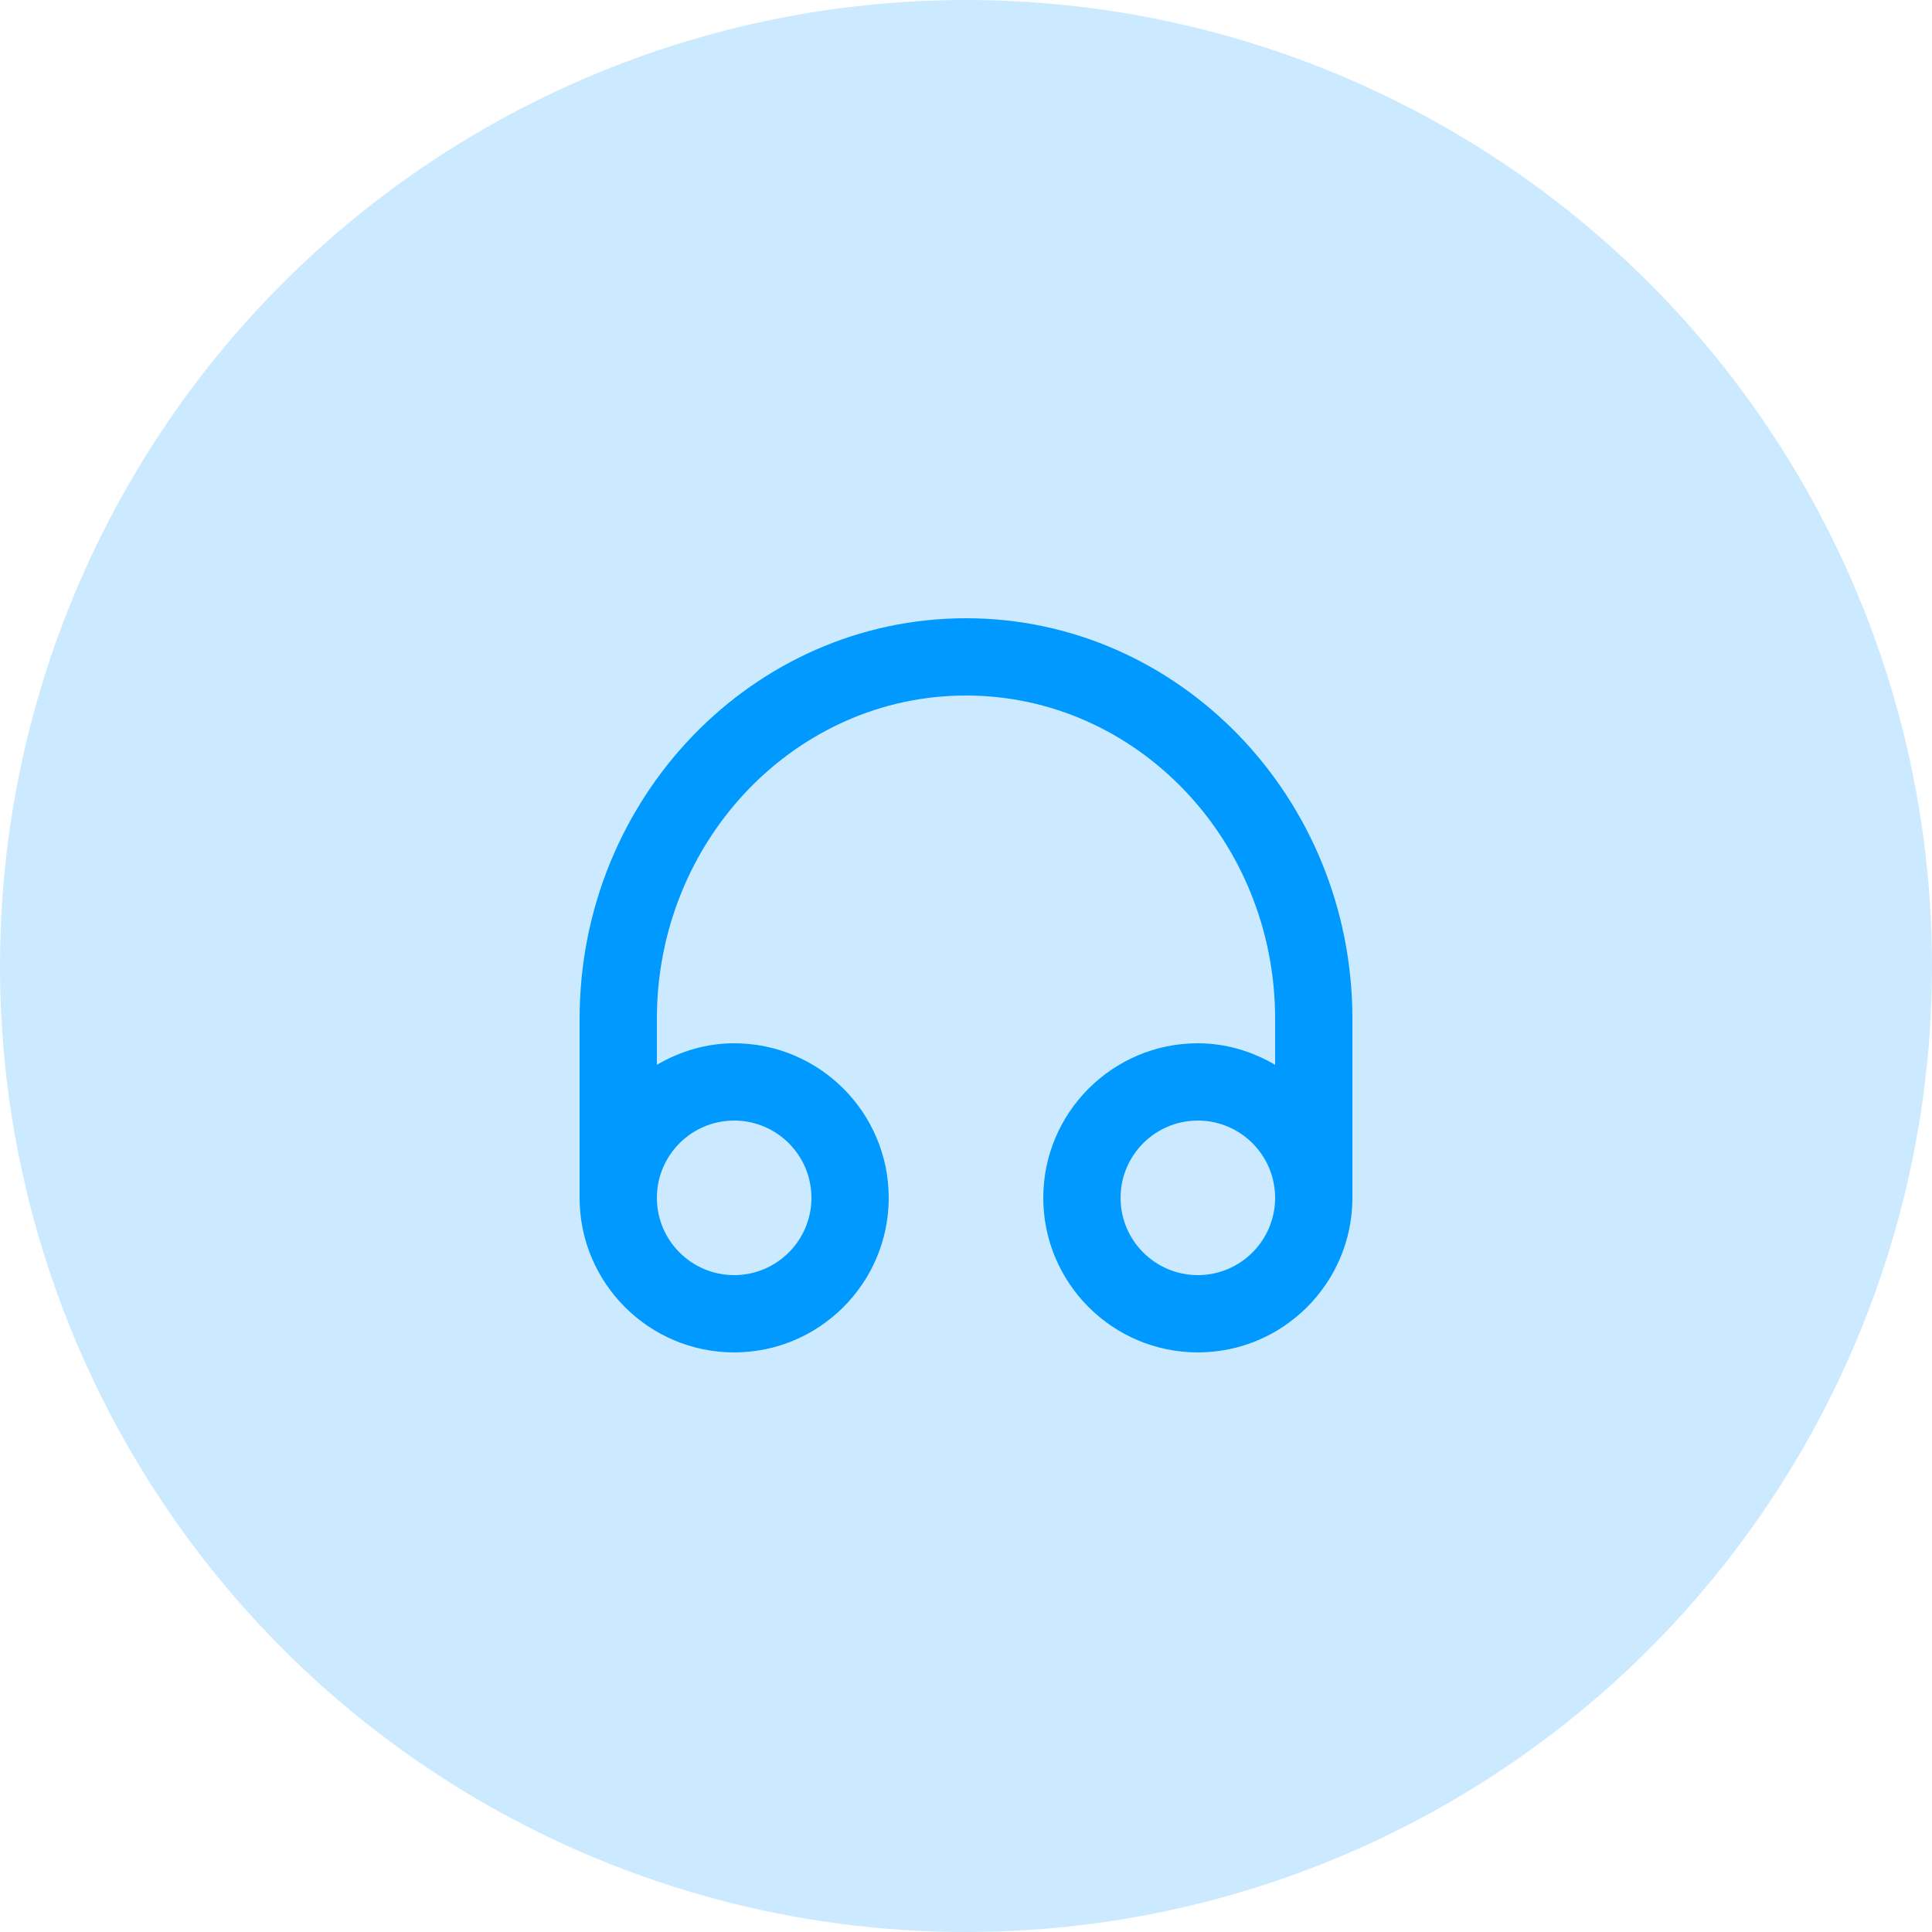 <svg width="50" height="50" viewBox="0 0 50 50" fill="none" xmlns="http://www.w3.org/2000/svg">
<circle opacity="0.2" cx="25" cy="25" r="25" fill="#0099FF"/>
<path fill-rule="evenodd" clip-rule="evenodd" d="M31 33C29.897 33 29 32.103 29 31C29 29.897 29.897 29 31 29C32.103 29 33 29.897 33 31C33 32.103 32.103 33 31 33ZM19 29C20.103 29 21 29.897 21 31C21 32.103 20.103 33 19 33C17.897 33 17 32.103 17 31C17 29.897 17.897 29 19 29ZM25 16C19.486 16 15 20.65 15 26.366V31C15 33.206 16.794 35 19 35C21.206 35 23 33.206 23 31C23 28.794 21.206 27 19 27C18.268 27 17.591 27.212 17 27.557V26.366C17 21.753 20.589 18 25 18C29.411 18 33 21.753 33 26.366V27.557C32.409 27.212 31.732 27 31 27C28.794 27 27 28.794 27 31C27 33.206 28.794 35 31 35C33.206 35 35 33.206 35 31V26.366C35 20.65 30.514 16 25 16Z" fill="#0099FF"/>
</svg>
